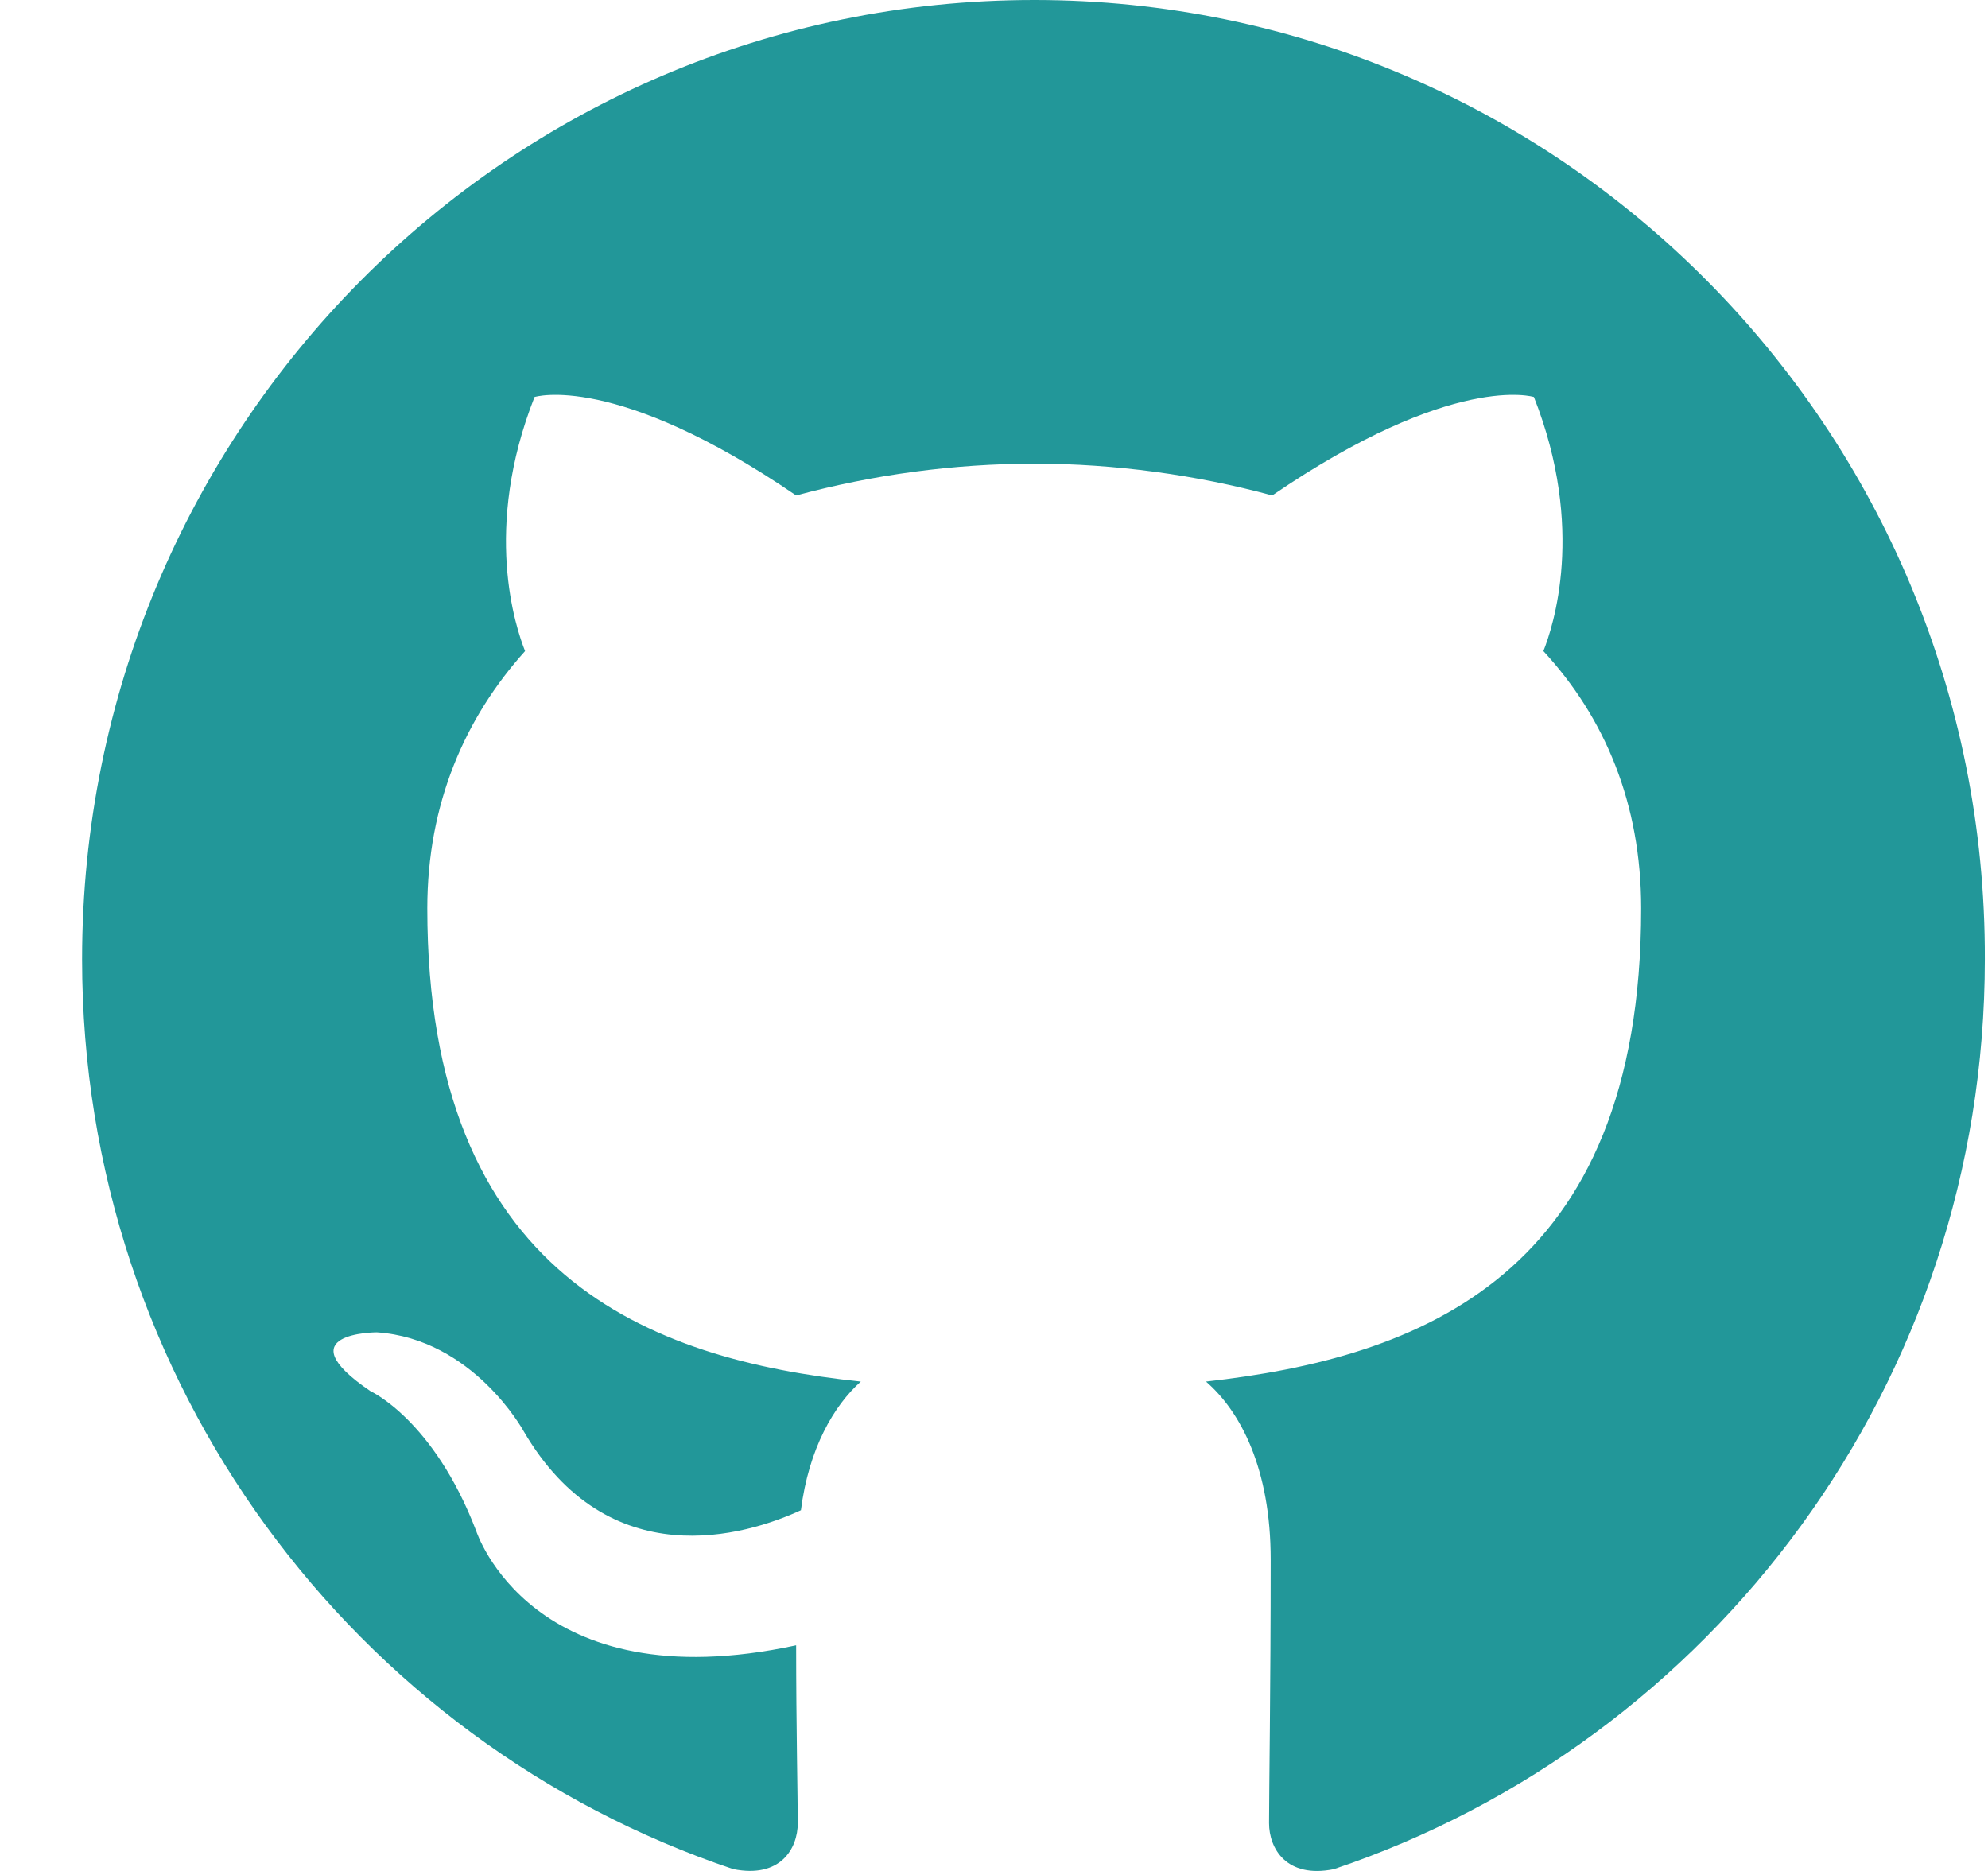 <svg width="17" height="16" viewBox="0 0 17 16" fill="none" xmlns="http://www.w3.org/2000/svg">
<path fill-rule="evenodd" clip-rule="evenodd" d="M8.844 0C4.341 0 0.702 3.667 0.702 8.203C0.702 11.829 3.034 14.898 6.269 15.984C6.674 16.066 6.822 15.808 6.822 15.591C6.822 15.401 6.808 14.749 6.808 14.07C4.543 14.559 4.072 13.092 4.072 13.092C3.708 12.141 3.168 11.897 3.168 11.897C2.427 11.394 3.222 11.394 3.222 11.394C4.045 11.449 4.476 12.236 4.476 12.236C5.204 13.486 6.377 13.133 6.849 12.915C6.916 12.386 7.132 12.019 7.361 11.815C5.555 11.625 3.654 10.919 3.654 7.768C3.654 6.872 3.977 6.138 4.49 5.568C4.409 5.364 4.126 4.522 4.571 3.395C4.571 3.395 5.258 3.178 6.808 4.237C7.472 4.058 8.156 3.966 8.844 3.965C9.531 3.965 10.232 4.061 10.879 4.237C12.43 3.178 13.117 3.395 13.117 3.395C13.562 4.522 13.279 5.364 13.198 5.568C13.724 6.138 14.034 6.872 14.034 7.768C14.034 10.919 12.133 11.611 10.313 11.815C10.61 12.073 10.866 12.562 10.866 13.336C10.866 14.436 10.852 15.319 10.852 15.591C10.852 15.808 11.001 16.066 11.405 15.985C14.64 14.898 16.973 11.829 16.973 8.203C16.986 3.667 13.333 0 8.844 0Z" fill="#229799"/>
</svg>

